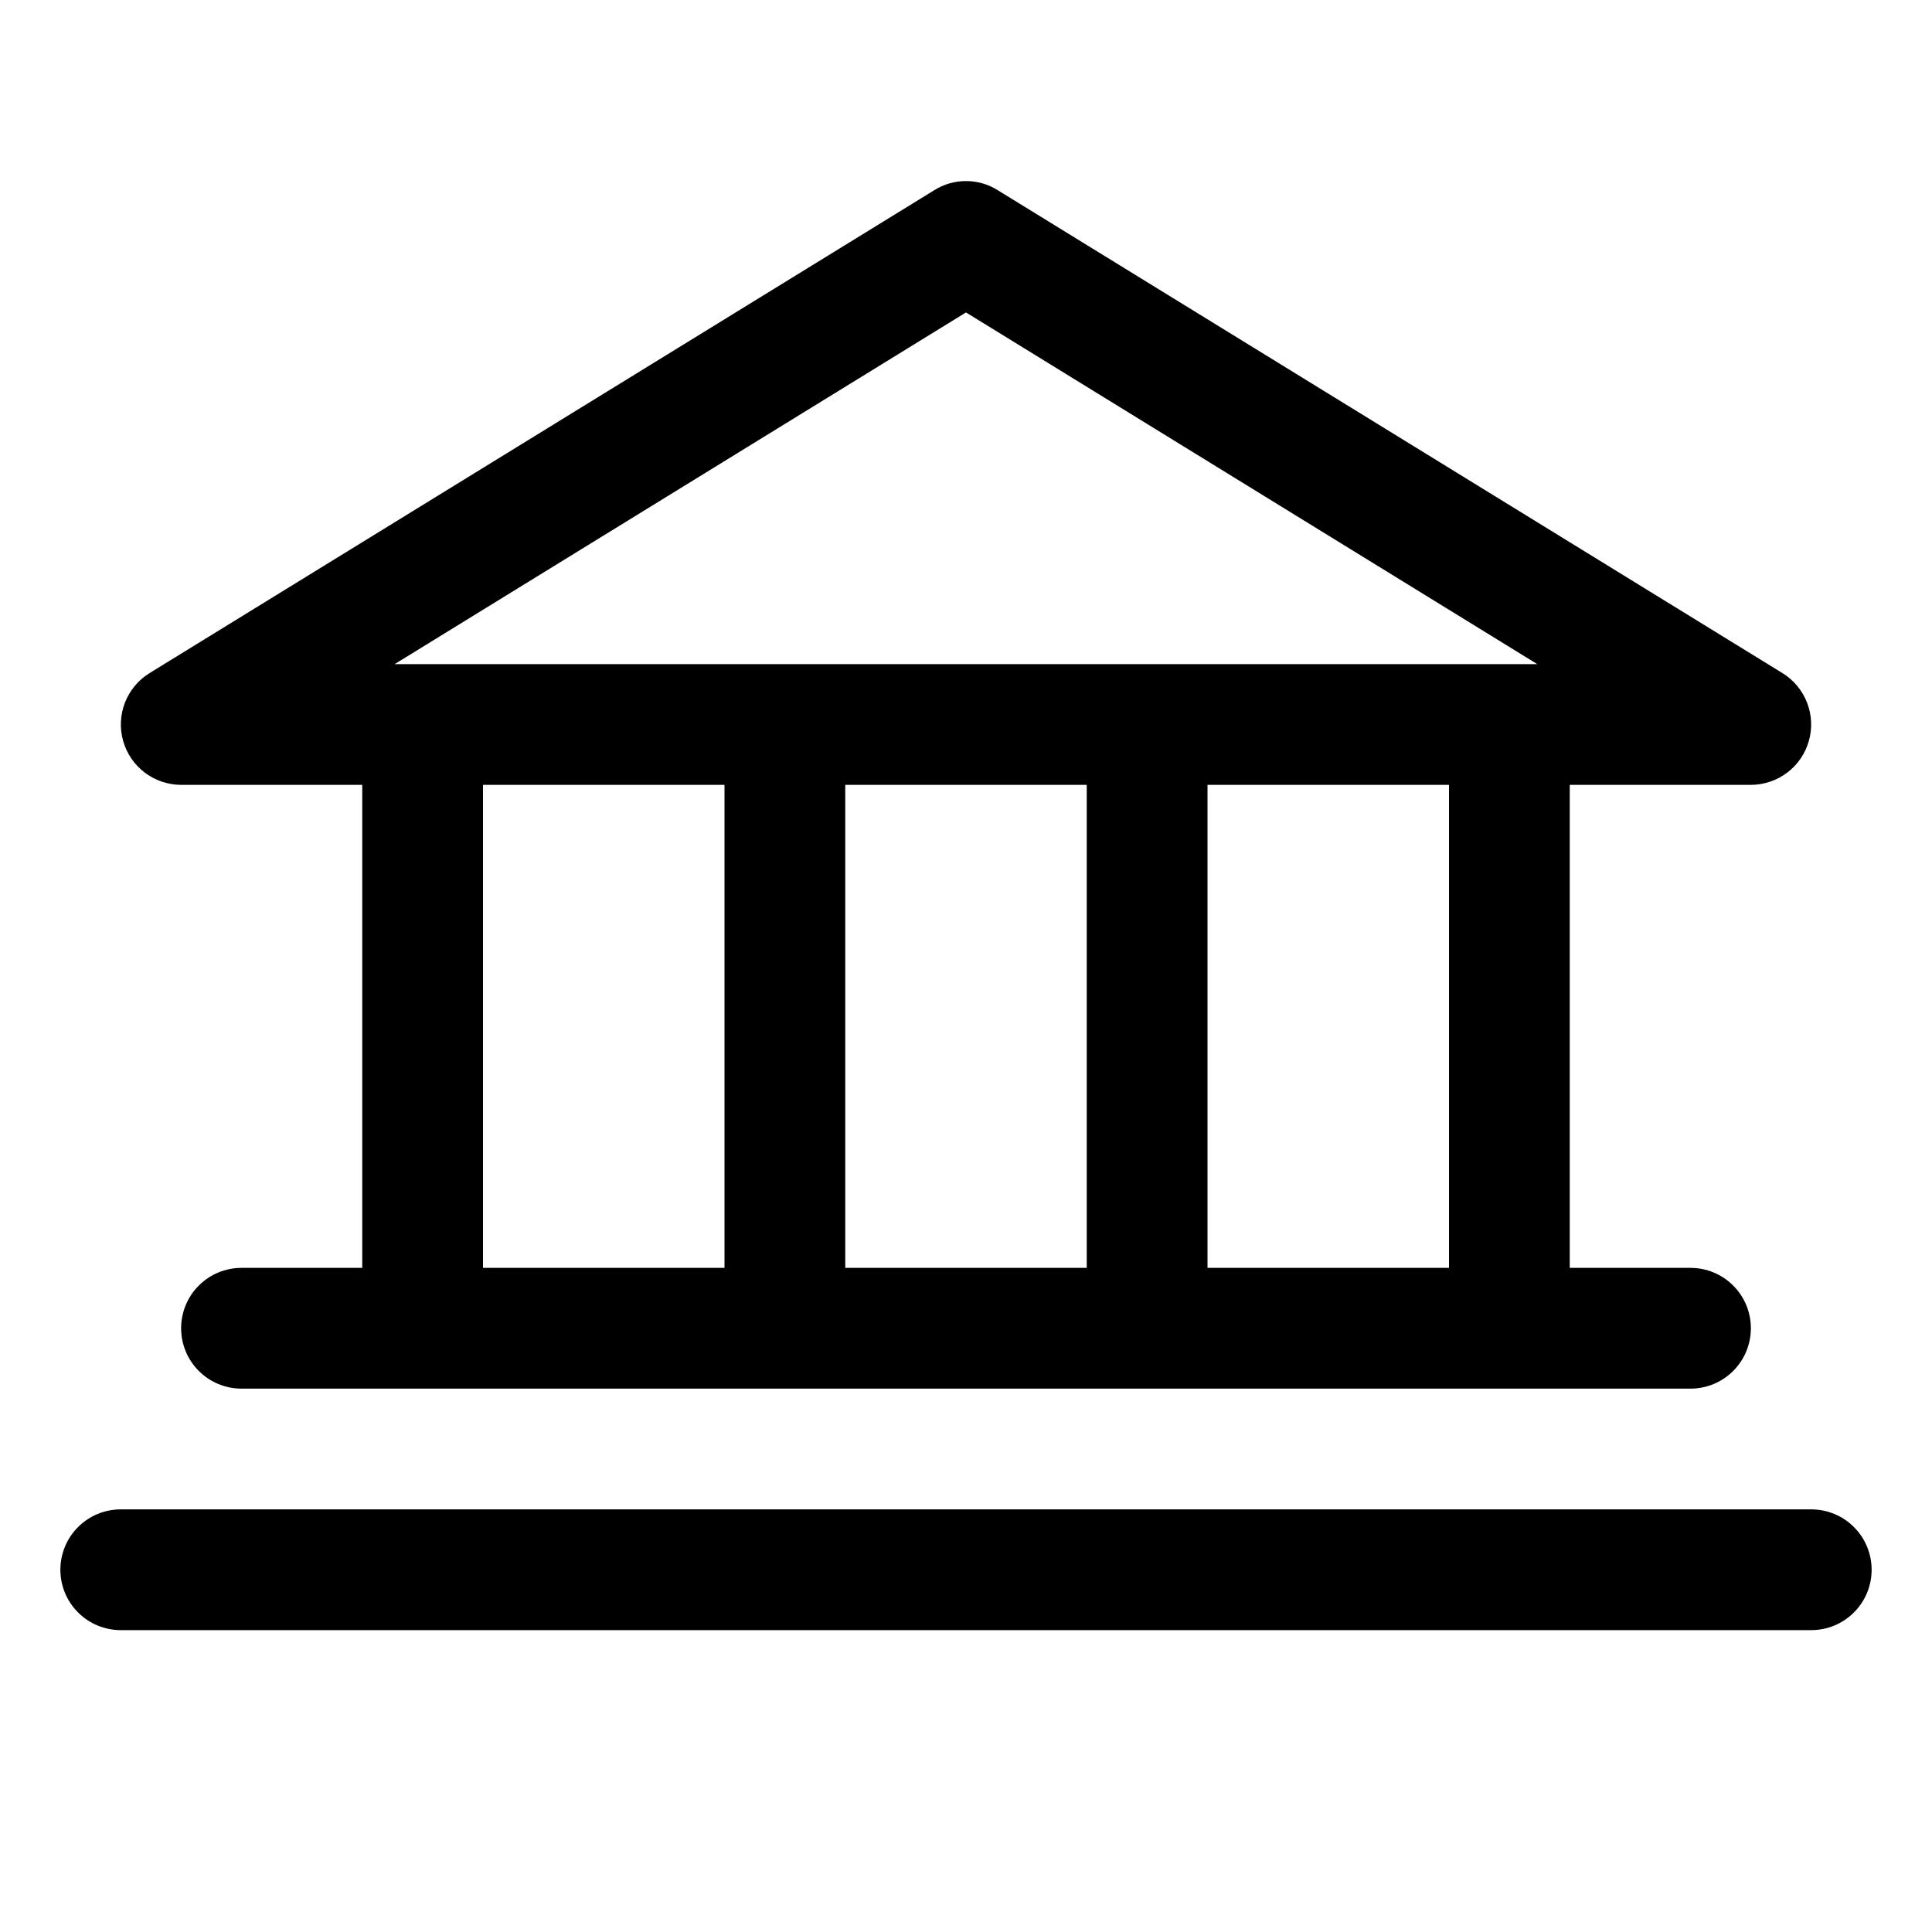 <svg width="32" height="32" viewBox="0 0 32 32" fill="none" xmlns="http://www.w3.org/2000/svg">
<path d="M3 13H6V21H4C3.735 21 3.48 21.105 3.293 21.293C3.105 21.48 3 21.735 3 22C3 22.265 3.105 22.52 3.293 22.707C3.48 22.895 3.735 23 4 23H28C28.265 23 28.52 22.895 28.707 22.707C28.895 22.52 29 22.265 29 22C29 21.735 28.895 21.48 28.707 21.293C28.52 21.105 28.265 21 28 21H26V13H29C29.217 12.999 29.429 12.928 29.602 12.797C29.775 12.666 29.901 12.482 29.96 12.273C30.02 12.064 30.009 11.841 29.931 11.639C29.852 11.436 29.71 11.264 29.525 11.15L16.525 3.15C16.368 3.051 16.186 2.999 16 2.999C15.814 2.999 15.632 3.051 15.475 3.15L2.475 11.15C2.29 11.264 2.148 11.436 2.069 11.639C1.991 11.841 1.98 12.064 2.04 12.273C2.099 12.482 2.225 12.666 2.398 12.797C2.571 12.928 2.783 12.999 3 13ZM8 13H12V21H8V13ZM18 13V21H14V13H18ZM24 21H20V13H24V21ZM16 5.175L25.462 11H6.537L16 5.175ZM31 26C31 26.265 30.895 26.52 30.707 26.707C30.52 26.895 30.265 27 30 27H2C1.735 27 1.48 26.895 1.293 26.707C1.105 26.52 1 26.265 1 26C1 25.735 1.105 25.48 1.293 25.293C1.48 25.105 1.735 25 2 25H30C30.265 25 30.52 25.105 30.707 25.293C30.895 25.48 31 25.735 31 26Z" fill="black"/>
</svg>
